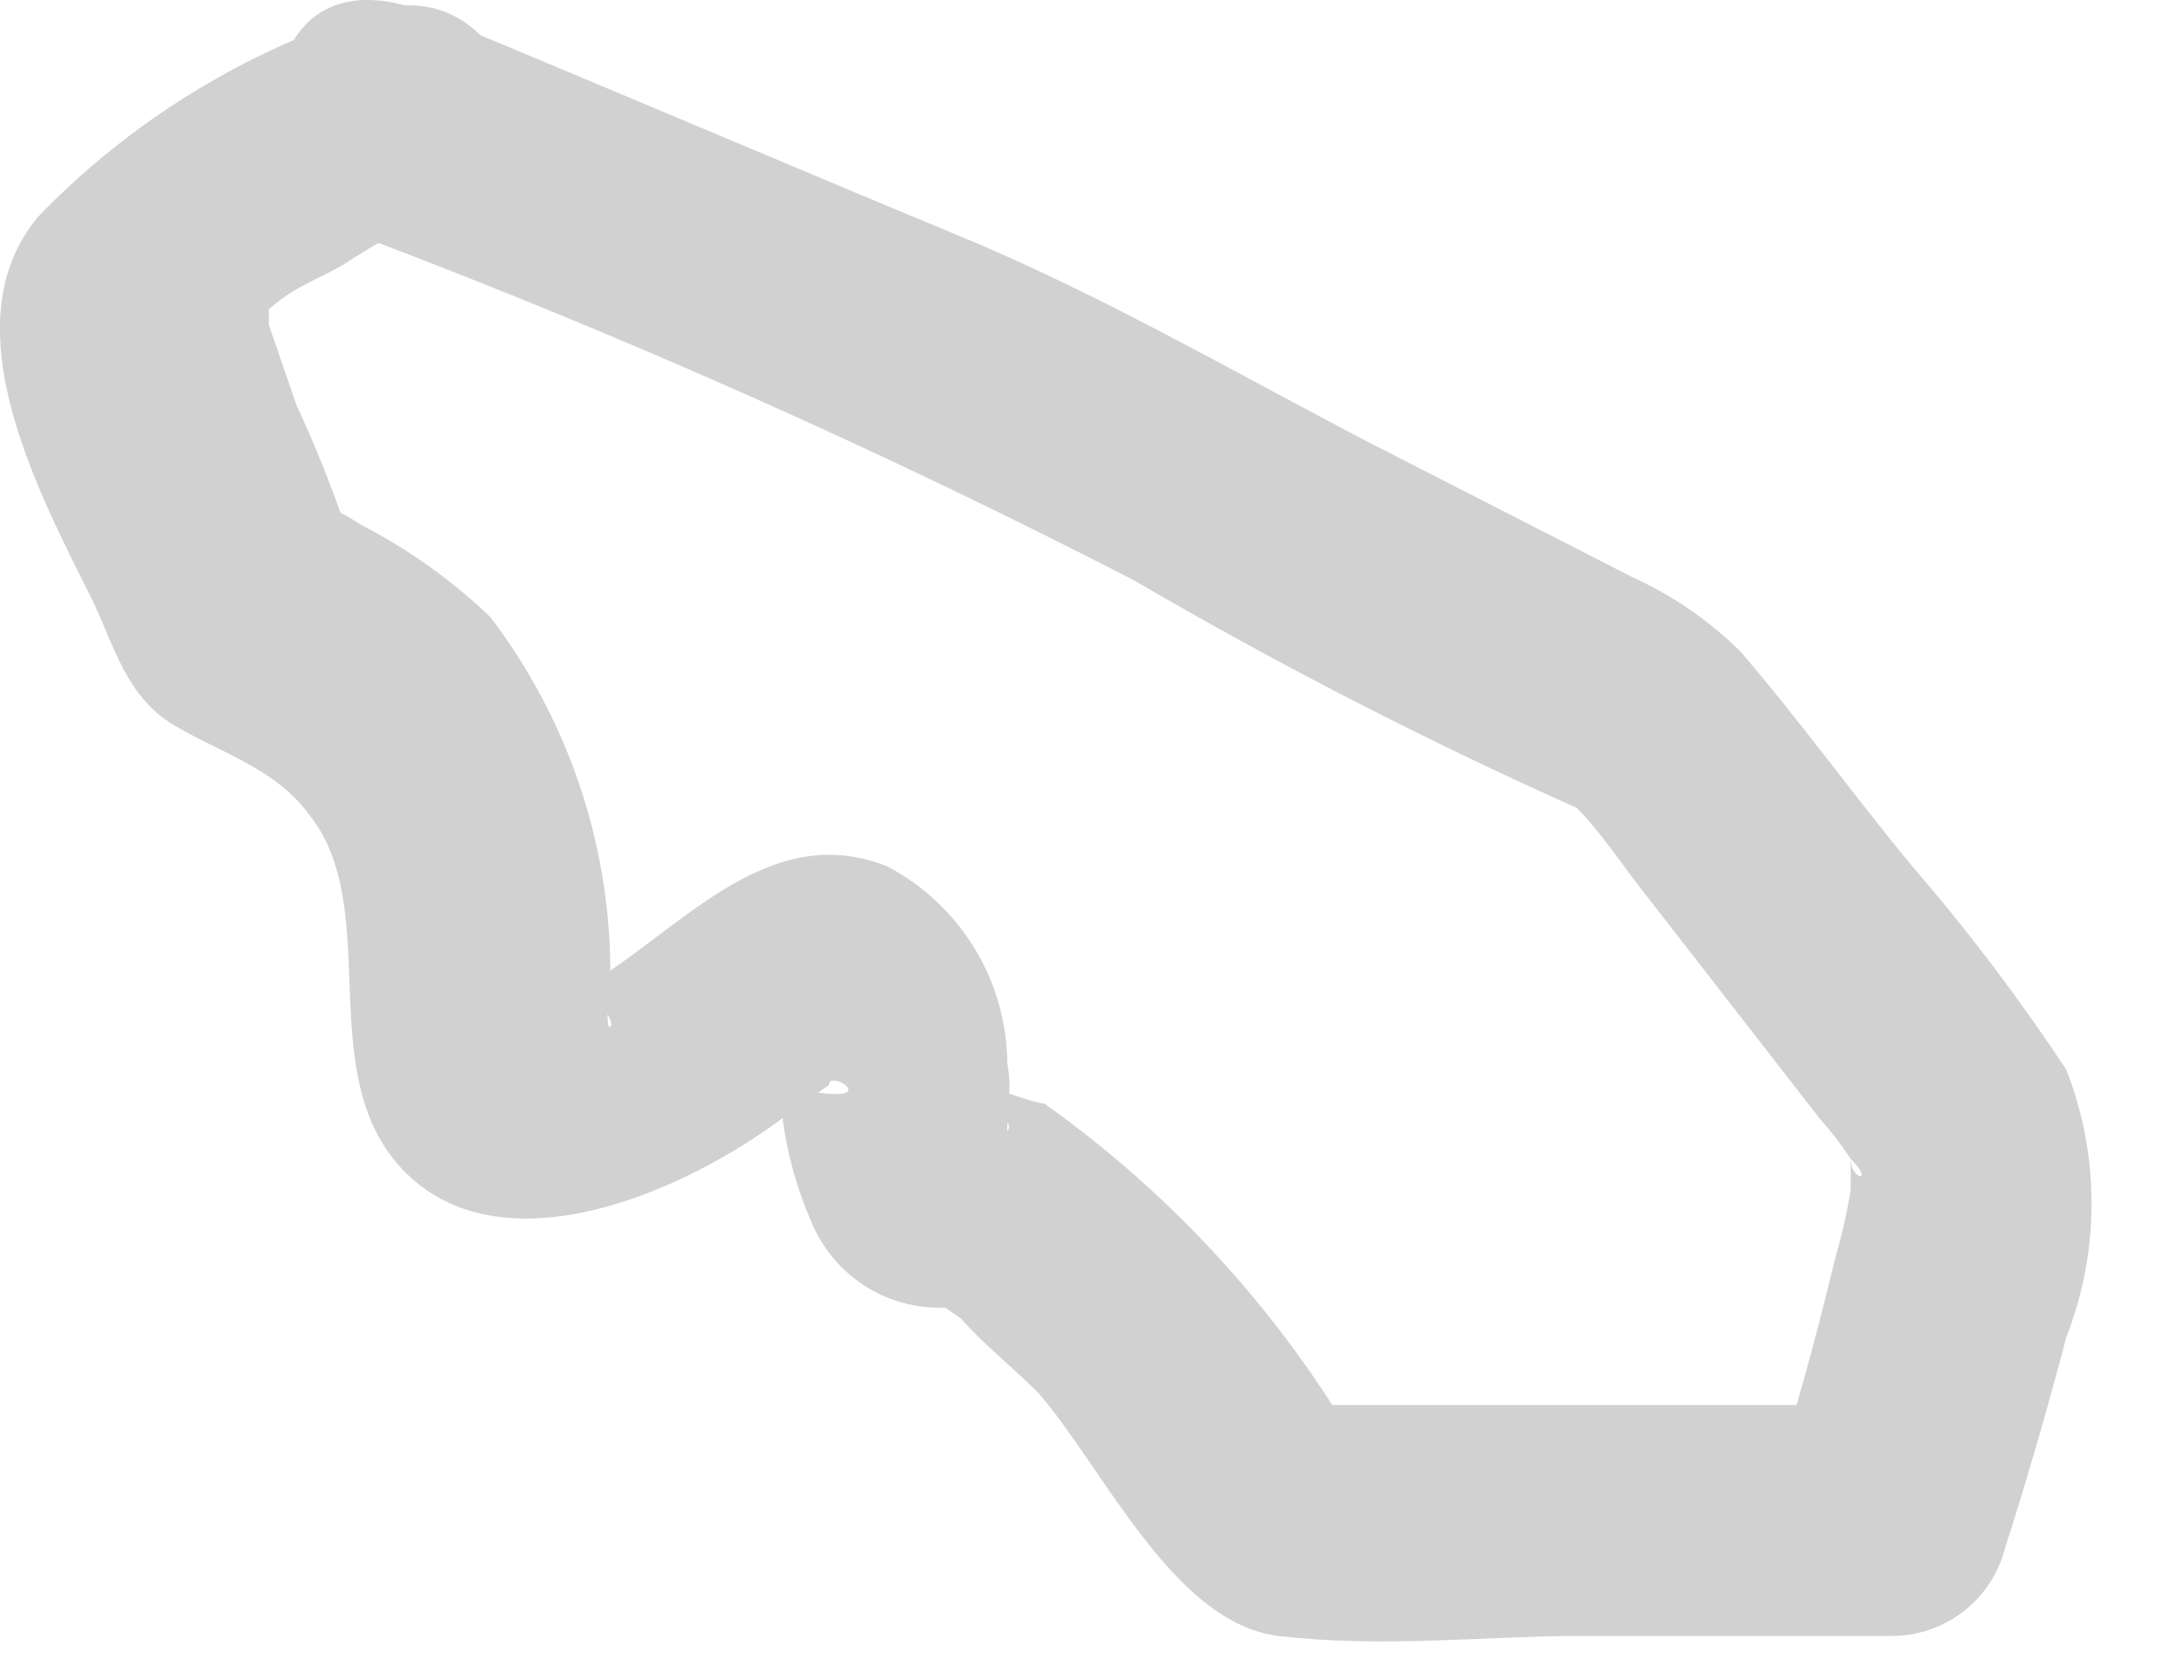 <?xml version="1.0" encoding="utf-8"?>
<svg xmlns="http://www.w3.org/2000/svg" fill="none" height="100%" overflow="visible" preserveAspectRatio="none" style="display: block;" viewBox="0 0 13 10" width="100%">
<path d="M2.222 0.064C1.464 0.298 0.776 0.72 0.225 1.292C-0.306 1.933 0.225 2.922 0.555 3.582C0.683 3.856 0.757 4.15 1.032 4.314C1.306 4.479 1.636 4.571 1.838 4.846C2.296 5.414 1.838 6.421 2.424 6.989C3.01 7.557 4.073 7.099 4.677 6.641L4.934 6.458C4.934 6.348 5.337 6.623 4.641 6.458C4.513 6.238 4.439 6.458 4.641 6.458C4.653 6.749 4.722 7.035 4.842 7.301C4.922 7.477 5.061 7.619 5.236 7.703C5.41 7.786 5.608 7.806 5.795 7.759C5.978 7.759 5.575 7.759 5.593 7.759L5.722 7.85C5.85 7.997 6.033 8.143 6.18 8.29C6.564 8.73 6.986 9.664 7.609 9.737C8.232 9.811 8.836 9.737 9.441 9.737H11.273C11.424 9.735 11.569 9.683 11.688 9.591C11.807 9.498 11.893 9.37 11.932 9.224C12.061 8.821 12.189 8.382 12.299 7.96C12.5 7.448 12.5 6.879 12.299 6.366C12.02 5.944 11.714 5.54 11.383 5.157C11.035 4.736 10.705 4.278 10.357 3.875C10.171 3.692 9.954 3.543 9.716 3.435L8.14 2.629C7.334 2.208 6.546 1.75 5.703 1.401C4.861 1.053 3.615 0.522 2.552 0.082C1.49 -0.357 1.38 1.09 2.186 1.42C3.743 2.011 5.266 2.69 6.748 3.453C7.602 3.952 8.483 4.405 9.386 4.809C9.532 4.956 9.661 5.157 9.807 5.34L10.833 6.66C10.9 6.734 10.961 6.814 11.016 6.898C11.163 7.044 11.016 7.026 11.016 6.898C11.016 6.769 11.016 7.044 11.016 7.081C10.995 7.217 10.964 7.352 10.925 7.484C10.815 7.942 10.687 8.418 10.54 8.858L11.2 8.363H7.535L8.14 8.711C7.665 7.863 7.008 7.131 6.216 6.568C6.106 6.568 5.483 6.275 5.392 6.44C5.3 6.605 6.106 6.586 5.996 6.733V6.605C6.013 6.514 6.013 6.421 5.996 6.33C5.994 6.088 5.927 5.851 5.801 5.645C5.675 5.438 5.496 5.27 5.282 5.157C4.549 4.864 4.018 5.579 3.45 5.89H3.303H3.505C3.505 5.89 3.67 6.073 3.633 6.11C3.596 6.147 3.633 5.798 3.633 5.762C3.627 5.007 3.376 4.274 2.919 3.673C2.69 3.454 2.431 3.269 2.149 3.124C2.069 3.07 1.983 3.027 1.893 2.995C1.893 2.995 2.058 3.362 2.058 3.142C1.973 2.893 1.875 2.648 1.764 2.409L1.6 1.933C1.6 1.75 1.599 1.475 1.435 1.841C1.27 2.208 1.435 1.988 1.6 1.841C1.764 1.695 1.911 1.658 2.058 1.566C2.204 1.47 2.357 1.384 2.516 1.31H2.68C3.432 1.127 3.065 -0.192 2.222 0.064Z" fill="#D1D1D1" id="Vector"/>
</svg>
